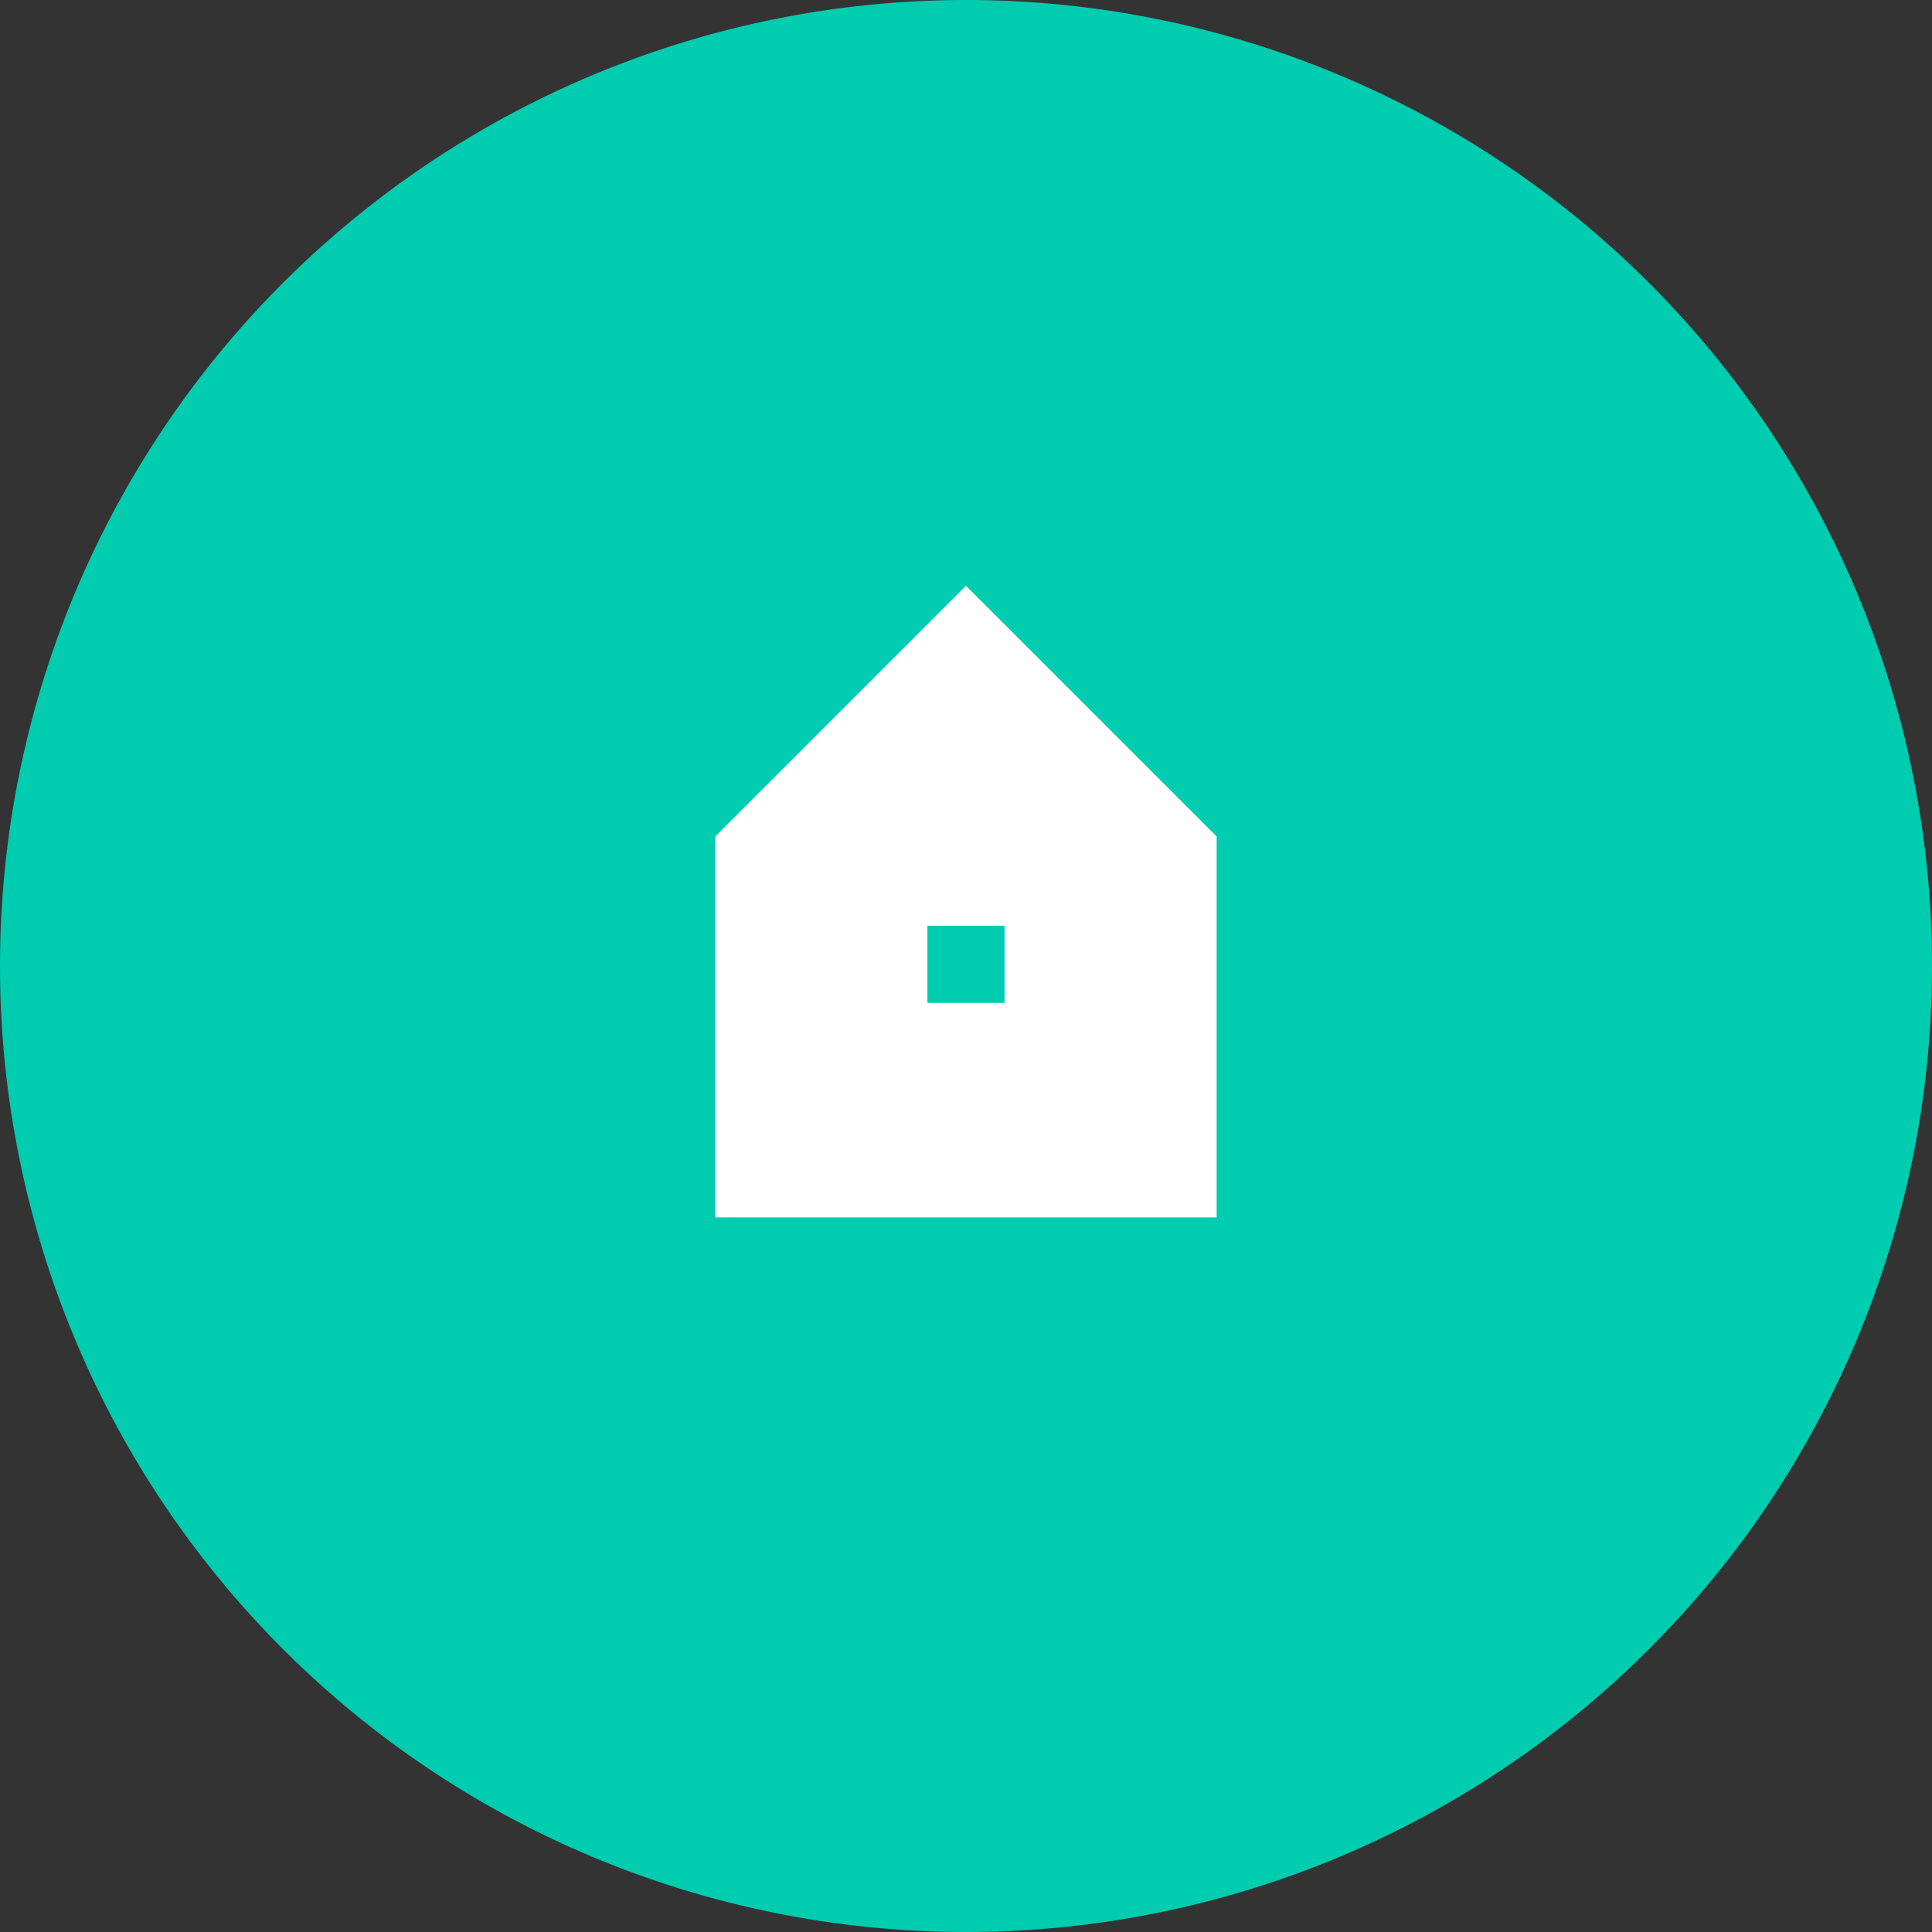 <?xml version="1.0" encoding="UTF-8"?> <svg xmlns="http://www.w3.org/2000/svg" width="125.22" height="125.22" viewBox="0 0 125.22 125.22"><rect x="0" y="0" width="125.22" height="125.22" fill="#333333" stroke="none"/><g id="Group_3098" data-name="Group 3098" transform="translate(-1165 -385)"><path id="Path_4150" data-name="Path 4150" d="M62.61,0A62.61,62.61,0,1,1,0,62.61,62.61,62.61,0,0,1,62.61,0Z" transform="translate(1165 385)" fill="#00ccb0"></path><g id="Path_4146" data-name="Path 4146" transform="translate(-3556.226 -762.384)" fill="#fff"><path d="M 4802.081 1228.288 L 4800.081 1228.288 L 4767.591 1228.288 L 4765.591 1228.288 L 4765.591 1226.288 L 4765.591 1201.596 L 4765.591 1200.768 L 4766.177 1200.182 L 4782.422 1183.938 L 4783.836 1182.523 L 4785.25 1183.938 L 4801.495 1200.182 L 4802.081 1200.768 L 4802.081 1201.596 L 4802.081 1226.288 L 4802.081 1228.288 Z" stroke="none"></path><path d="M 4800.081 1226.288 L 4800.081 1201.596 L 4783.836 1185.352 L 4767.591 1201.596 L 4767.591 1226.288 L 4800.081 1226.288 M 4804.081 1230.288 L 4763.591 1230.288 L 4763.591 1199.94 L 4764.762 1198.768 L 4783.836 1179.695 L 4804.081 1199.94 L 4804.081 1230.288 Z" stroke="none" fill="#00ccb0"></path></g><rect id="Rectangle_508" data-name="Rectangle 508" width="5" height="5" transform="translate(1225.11 445)" fill="#00ccb0"></rect></g></svg> 